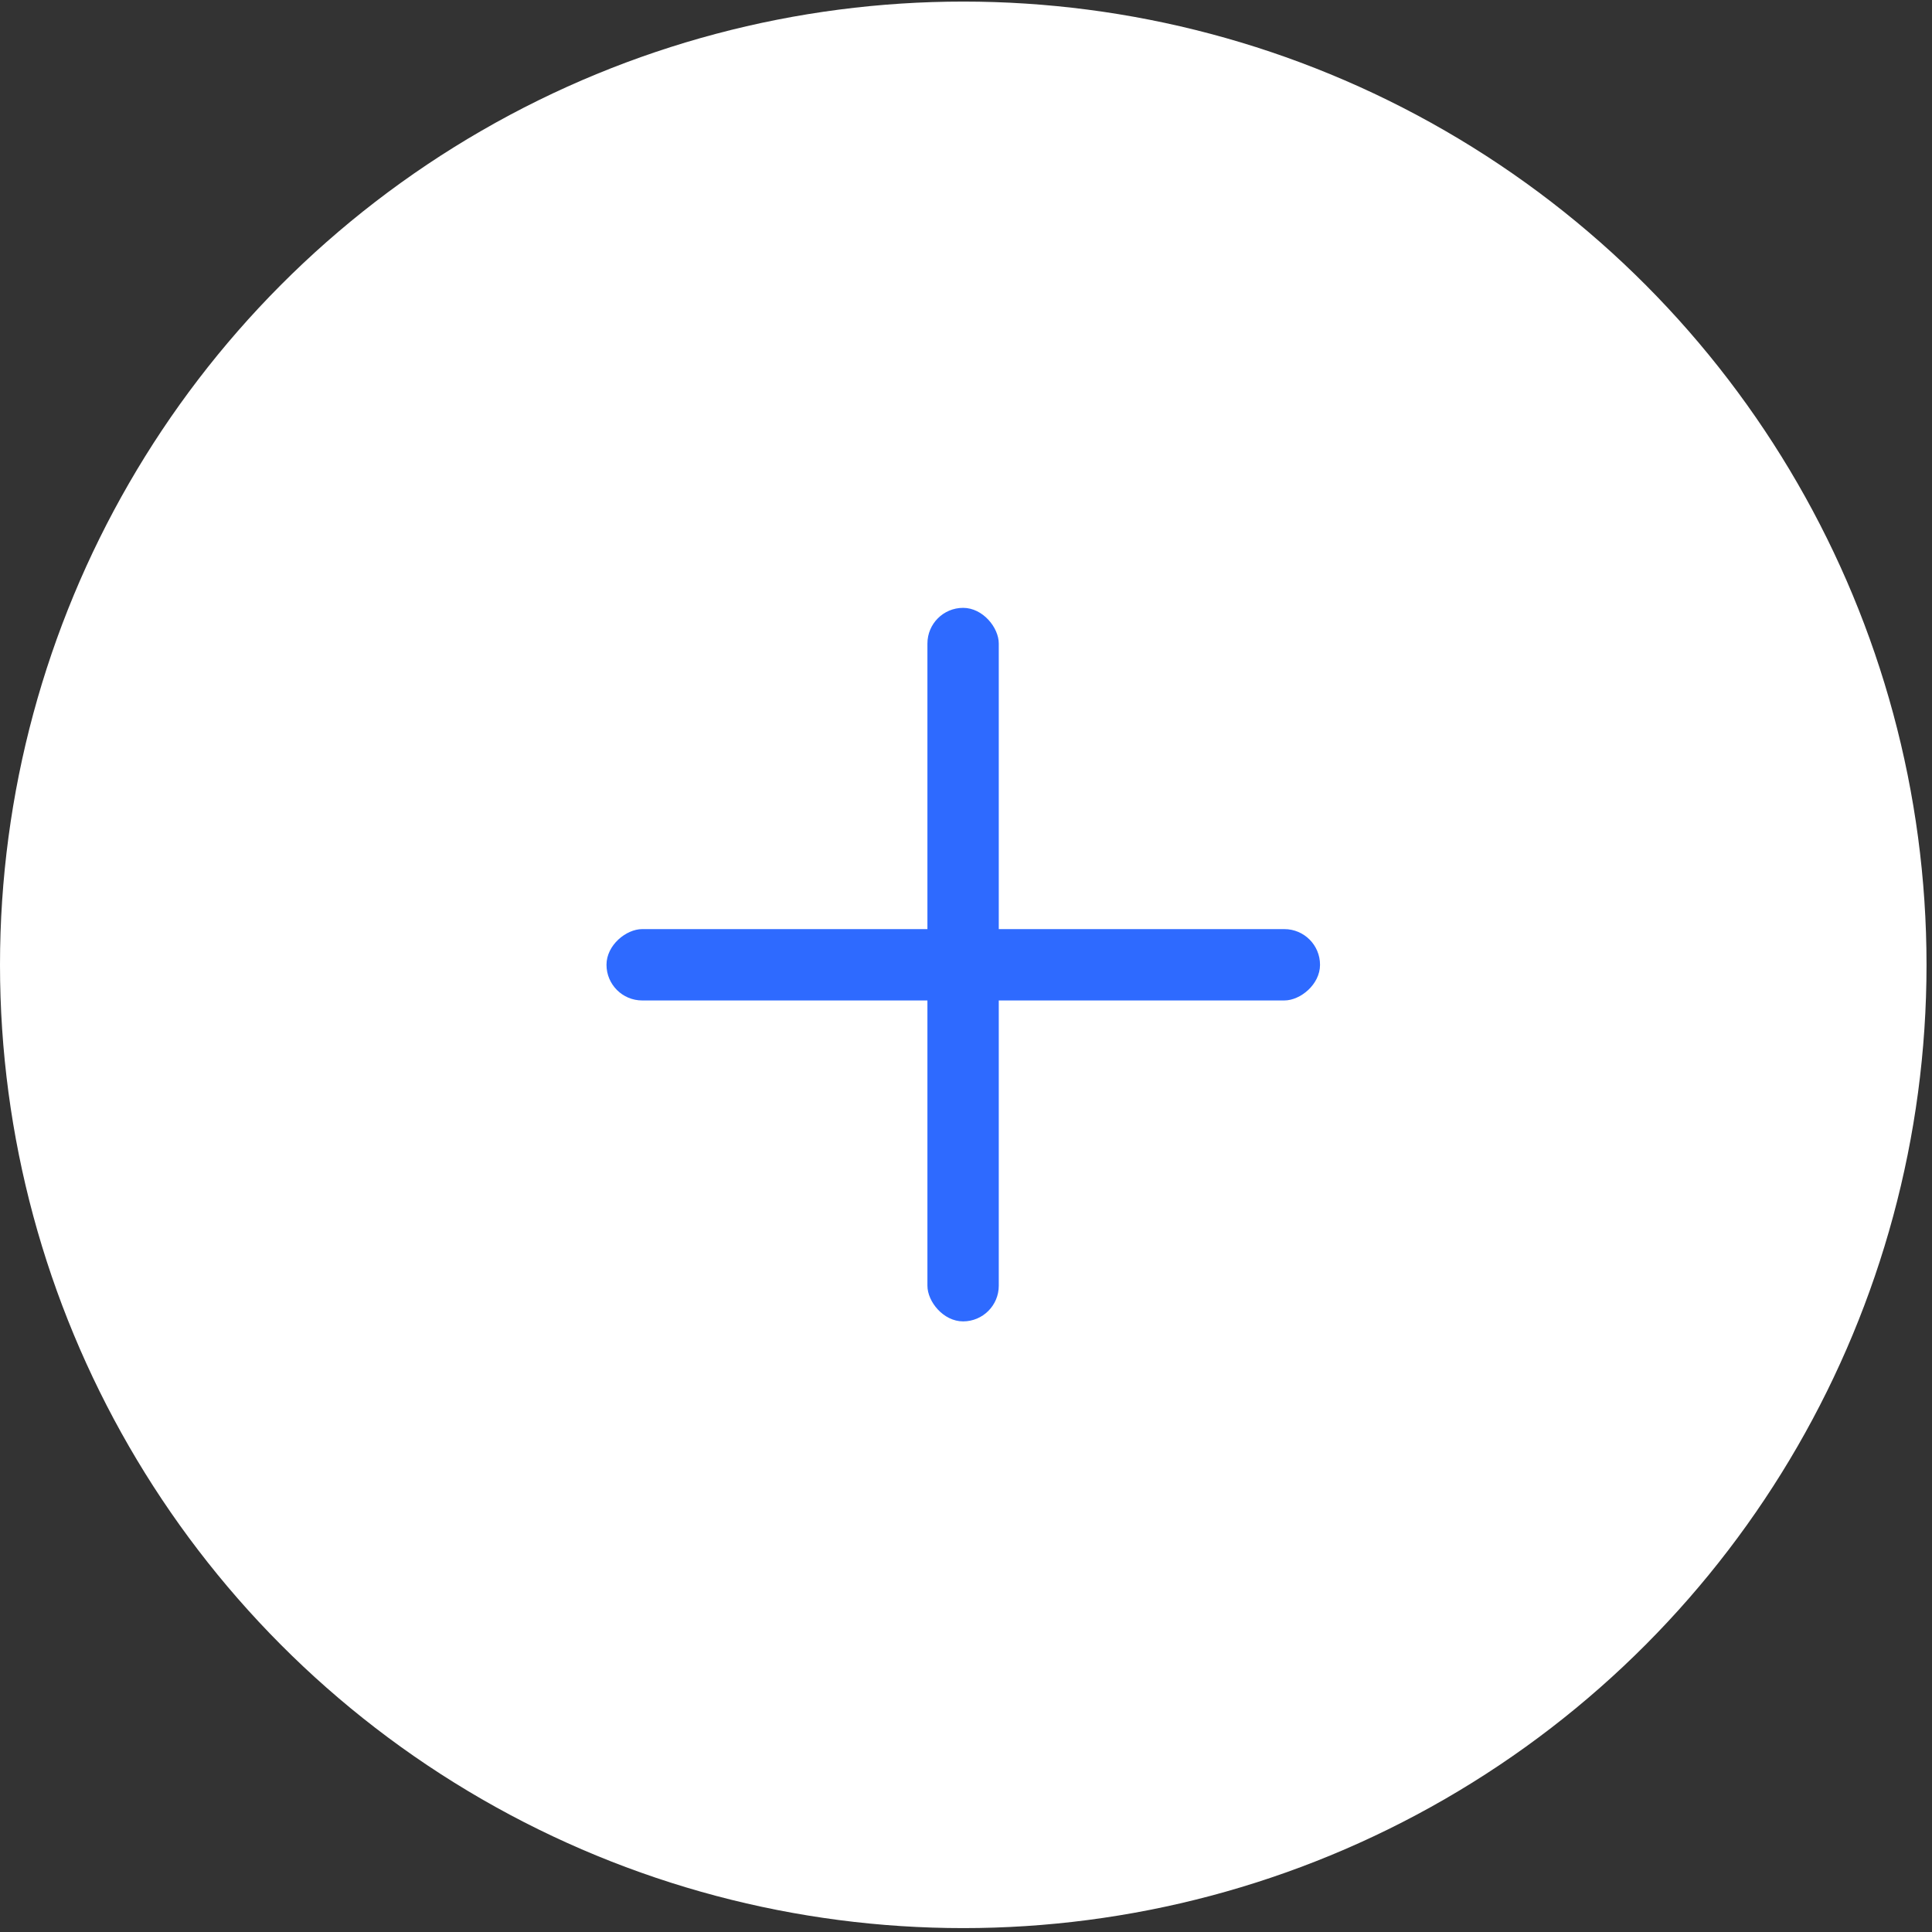 <?xml version="1.0" encoding="UTF-8"?> <svg xmlns="http://www.w3.org/2000/svg" width="274" height="274" viewBox="0 0 274 274" fill="none"><rect x="0" y="0" width="274" height="274" fill="#333333" stroke="none"/><circle cx="136.612" cy="136.836" r="136.612" fill="white"></circle><rect x="131.529" y="86.207" width="10.119" height="101.194" rx="5.06" fill="#2E6AFF"></rect><rect x="187.209" y="131.768" width="10.119" height="101.194" rx="5.06" transform="rotate(90 187.209 131.768)" fill="#2E6AFF"></rect></svg> 